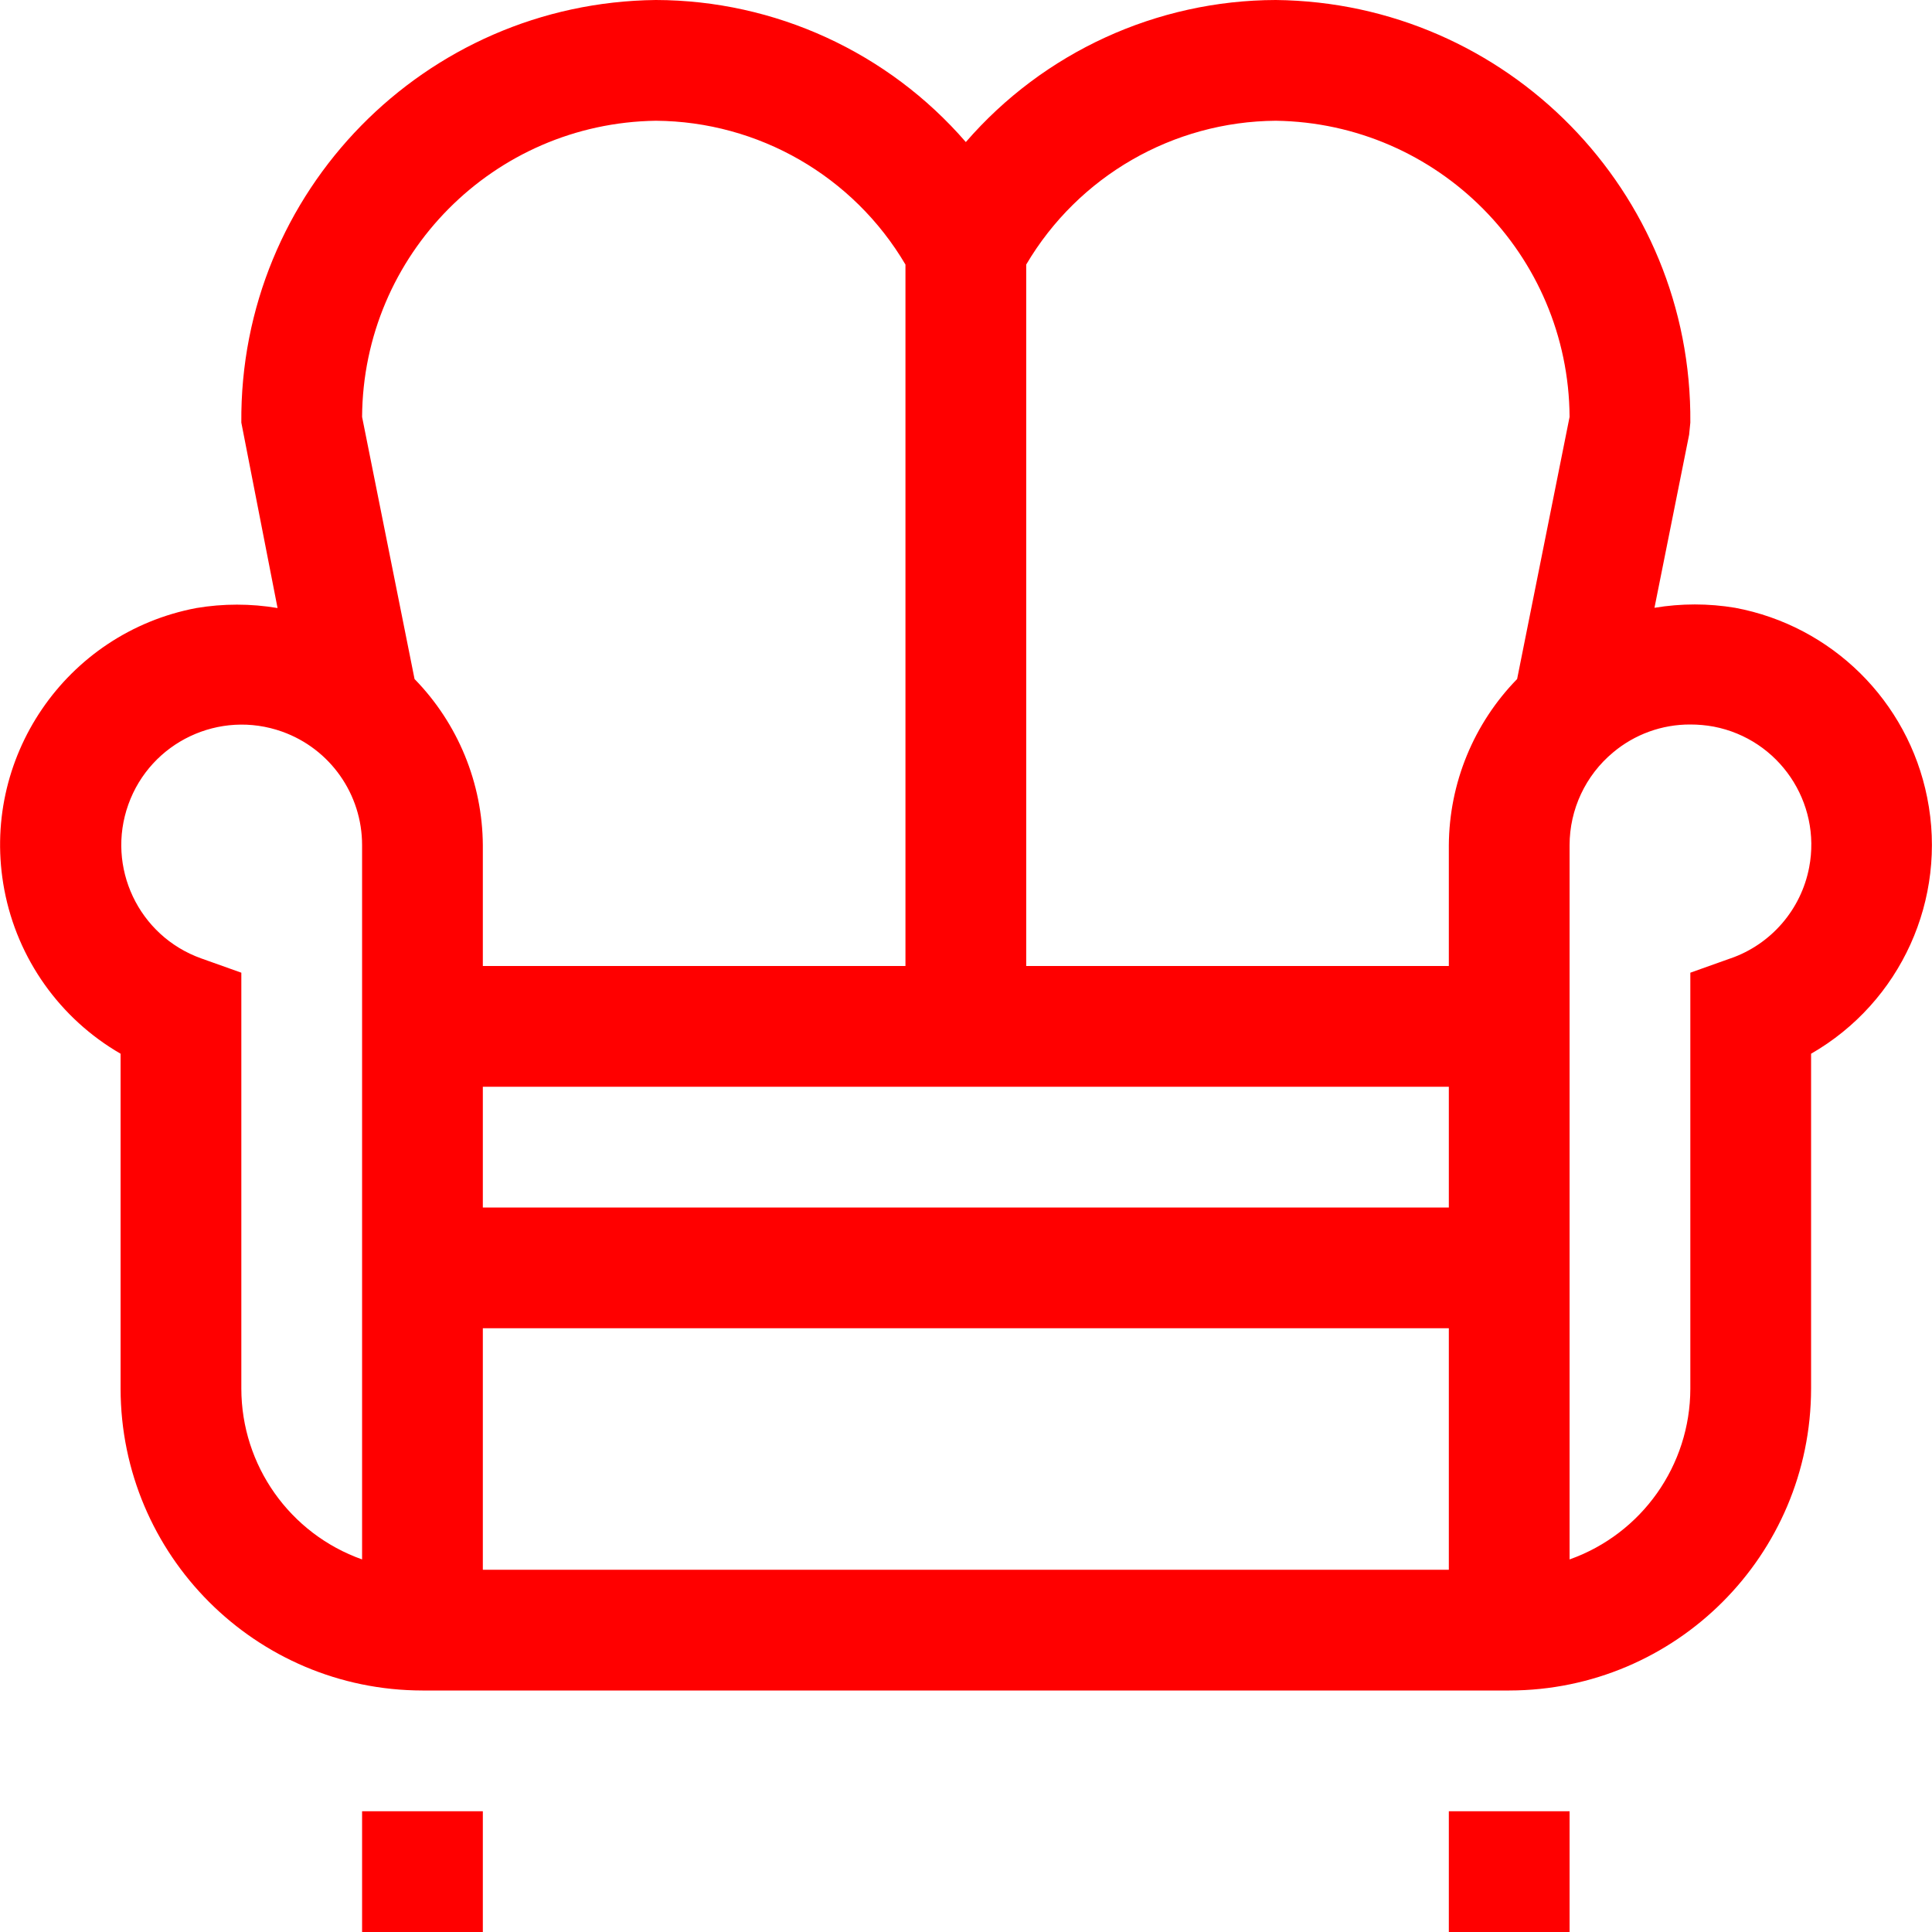 <?xml version="1.0" encoding="iso-8859-1"?>
<!-- Generator: Adobe Illustrator 19.0.0, SVG Export Plug-In . SVG Version: 6.00 Build 0)  -->
<svg xmlns="http://www.w3.org/2000/svg" xmlns:xlink="http://www.w3.org/1999/xlink" version="1.1" id="Capa_1" x="0px" y="0px" viewBox="0 0 512 512" style="enable-background:new 0 0 512 512;" xml:space="preserve" width="512px" height="512px">
<g>
	<g>
		<g>
			<path d="M510.724,211.36c-5.1-25.586-25.251-45.496-50.896-50.288c-7.076-1.184-14.3-1.184-21.376,0l9.184-45.872l0.32-3.2     C448.471,50.767,399.331,0.668,338.1,0c-31.538,0.075-61.498,13.807-82.144,37.648C235.31,13.807,205.35,0.075,173.812,0     C112.581,0.668,63.441,50.767,63.956,112l9.6,49.136c-7.123-1.2-14.397-1.2-21.52,0c-34.676,6.573-57.458,40.011-50.885,74.687     c3.462,18.267,14.709,34.121,30.805,43.425V368c0.053,44.161,35.839,79.947,80,80h288c44.161-0.053,79.947-35.839,80-80v-88.752     C503.74,265.587,516.129,238.251,510.724,211.36z M95.956,413.264c-19.163-6.806-31.975-24.928-32-45.264V257.776l-10.64-3.792     c-16.592-5.929-25.237-24.187-19.307-40.779c5.929-16.592,24.187-25.237,40.779-19.307c12.715,4.544,21.193,16.6,21.168,30.103     V413.264z M109.86,179.952L109.86,179.952L95.956,110.48C96.23,67.493,130.829,32.617,173.812,32     c27.213,0.199,52.324,14.668,66.144,38.112V256h-112v-32C127.856,207.528,121.369,191.737,109.86,179.952z M383.956,416h-256v-64     h256V416z M383.956,320h-256v-32h256V320z M383.956,224v32h-112V70.112C285.776,46.668,310.887,32.199,338.1,32     c42.983,0.617,77.582,35.493,77.856,78.48l-13.904,69.472C390.543,191.737,384.056,207.528,383.956,224z M479.442,229.895     c-2.147,11.166-10.077,20.345-20.814,24.089h-0.032l-10.64,3.792V368c-0.025,20.336-12.837,38.458-32,45.264V224     c-0.001-9.501,4.22-18.511,11.52-24.592c5.733-4.818,12.991-7.443,20.48-7.408c2.077-0.001,4.149,0.186,6.192,0.56     C471.443,195.885,482.767,212.601,479.442,229.895z" fill="#ff0000"/>
			<rect x="95.956" y="480" width="32" height="32" fill="#ff0000"/>
			<rect x="383.956" y="480" width="32" height="32" fill="#ff0000"/>
		</g>
	</g>
</g>
<g>
</g>
<g>
</g>
<g>
</g>
<g>
</g>
<g>
</g>
<g>
</g>
<g>
</g>
<g>
</g>
<g>
</g>
<g>
</g>
<g>
</g>
<g>
</g>
<g>
</g>
<g>
</g>
<g>
</g>
</svg>
